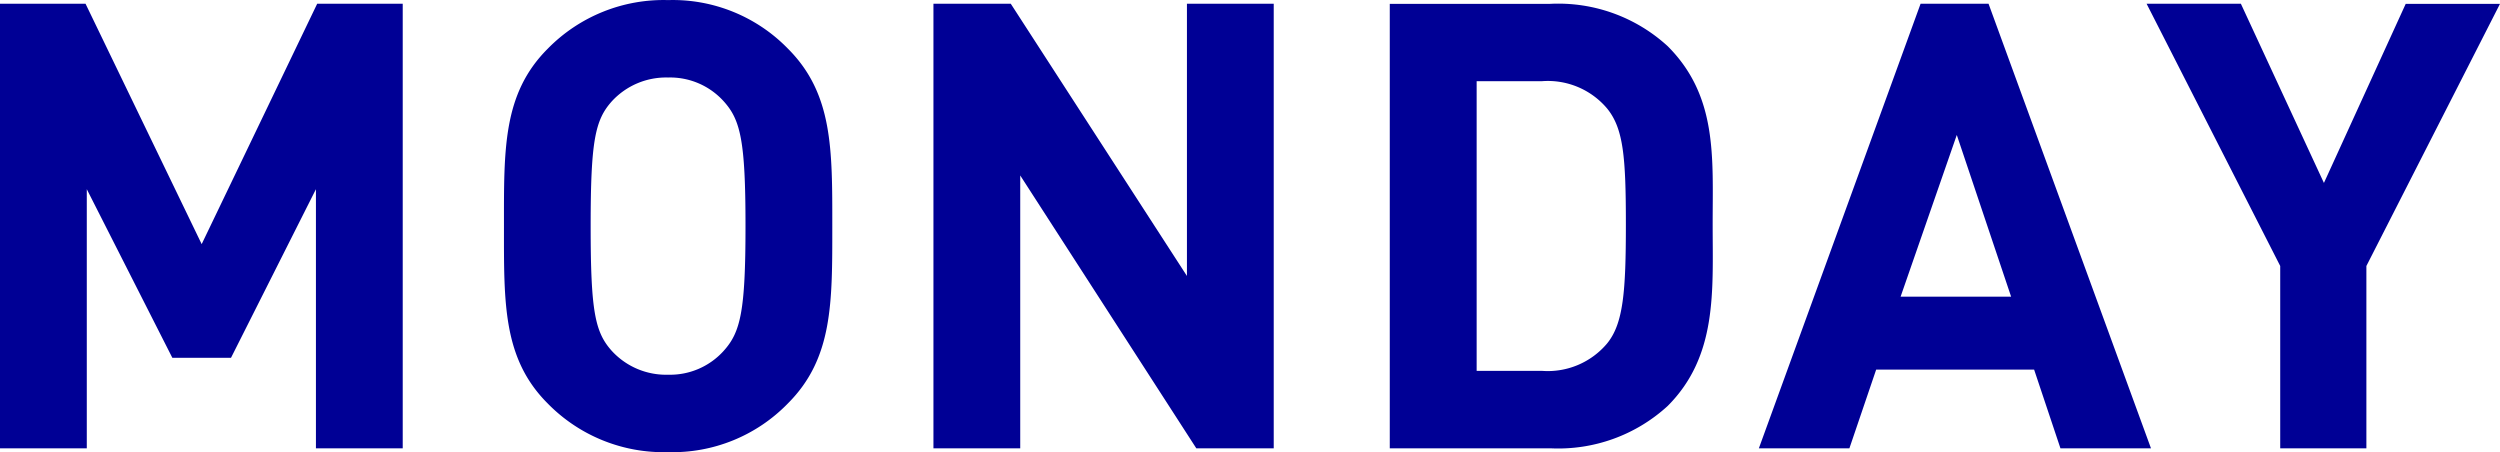 <svg xmlns="http://www.w3.org/2000/svg" width="112.112" height="20.272" viewBox="0 0 112.112 20.272"><path id="monday" d="M20.384,0V-19.936H16.548l-5.18,10.78L6.16-19.936H2.324V0H6.216V-11.62l3.836,7.56h2.632l3.808-7.56V0ZM39.648-9.968c0-3.444.028-5.936-1.988-7.952A7.209,7.209,0,0,0,32.284-20.1a7.272,7.272,0,0,0-5.4,2.184c-2.016,2.016-1.96,4.508-1.96,7.952s-.056,5.936,1.96,7.952a7.272,7.272,0,0,0,5.4,2.184A7.209,7.209,0,0,0,37.66-2.016C39.676-4.032,39.648-6.524,39.648-9.968Zm-3.892,0c0,3.836-.224,4.76-.98,5.6A3.236,3.236,0,0,1,32.284-3.3a3.3,3.3,0,0,1-2.52-1.064c-.756-.84-.952-1.764-.952-5.6s.2-4.76.952-5.6a3.3,3.3,0,0,1,2.52-1.064,3.236,3.236,0,0,1,2.492,1.064C35.532-14.728,35.756-13.8,35.756-9.968ZM59.444,0V-19.936H55.552V-7.728l-7.9-12.208H44.184V0h3.892V-12.236L55.972,0ZM79.128-10.052c0-3,.224-5.74-2.016-7.98a7.26,7.26,0,0,0-5.264-1.9h-7.2V0h7.2a7.26,7.26,0,0,0,5.264-1.9C79.352-4.144,79.128-7.056,79.128-10.052Zm-3.892,0c0,3.024-.112,4.452-.84,5.348a3.475,3.475,0,0,1-2.912,1.232h-2.94V-16.464h2.94A3.475,3.475,0,0,1,74.4-15.232C75.124-14.336,75.236-13.076,75.236-10.052ZM98.784,0,91.5-19.936H88.452L81.2,0h4.06l1.2-3.528h7.084L94.724,0ZM92.512-6.8H87.556l2.52-7.252Zm21.924-13.132h-4.228L106.54-11.9l-3.724-8.036H98.588l5.992,11.76V0h3.864V-8.176Z" transform="translate(-2.324 20.104)" fill="#000095"></path></svg>